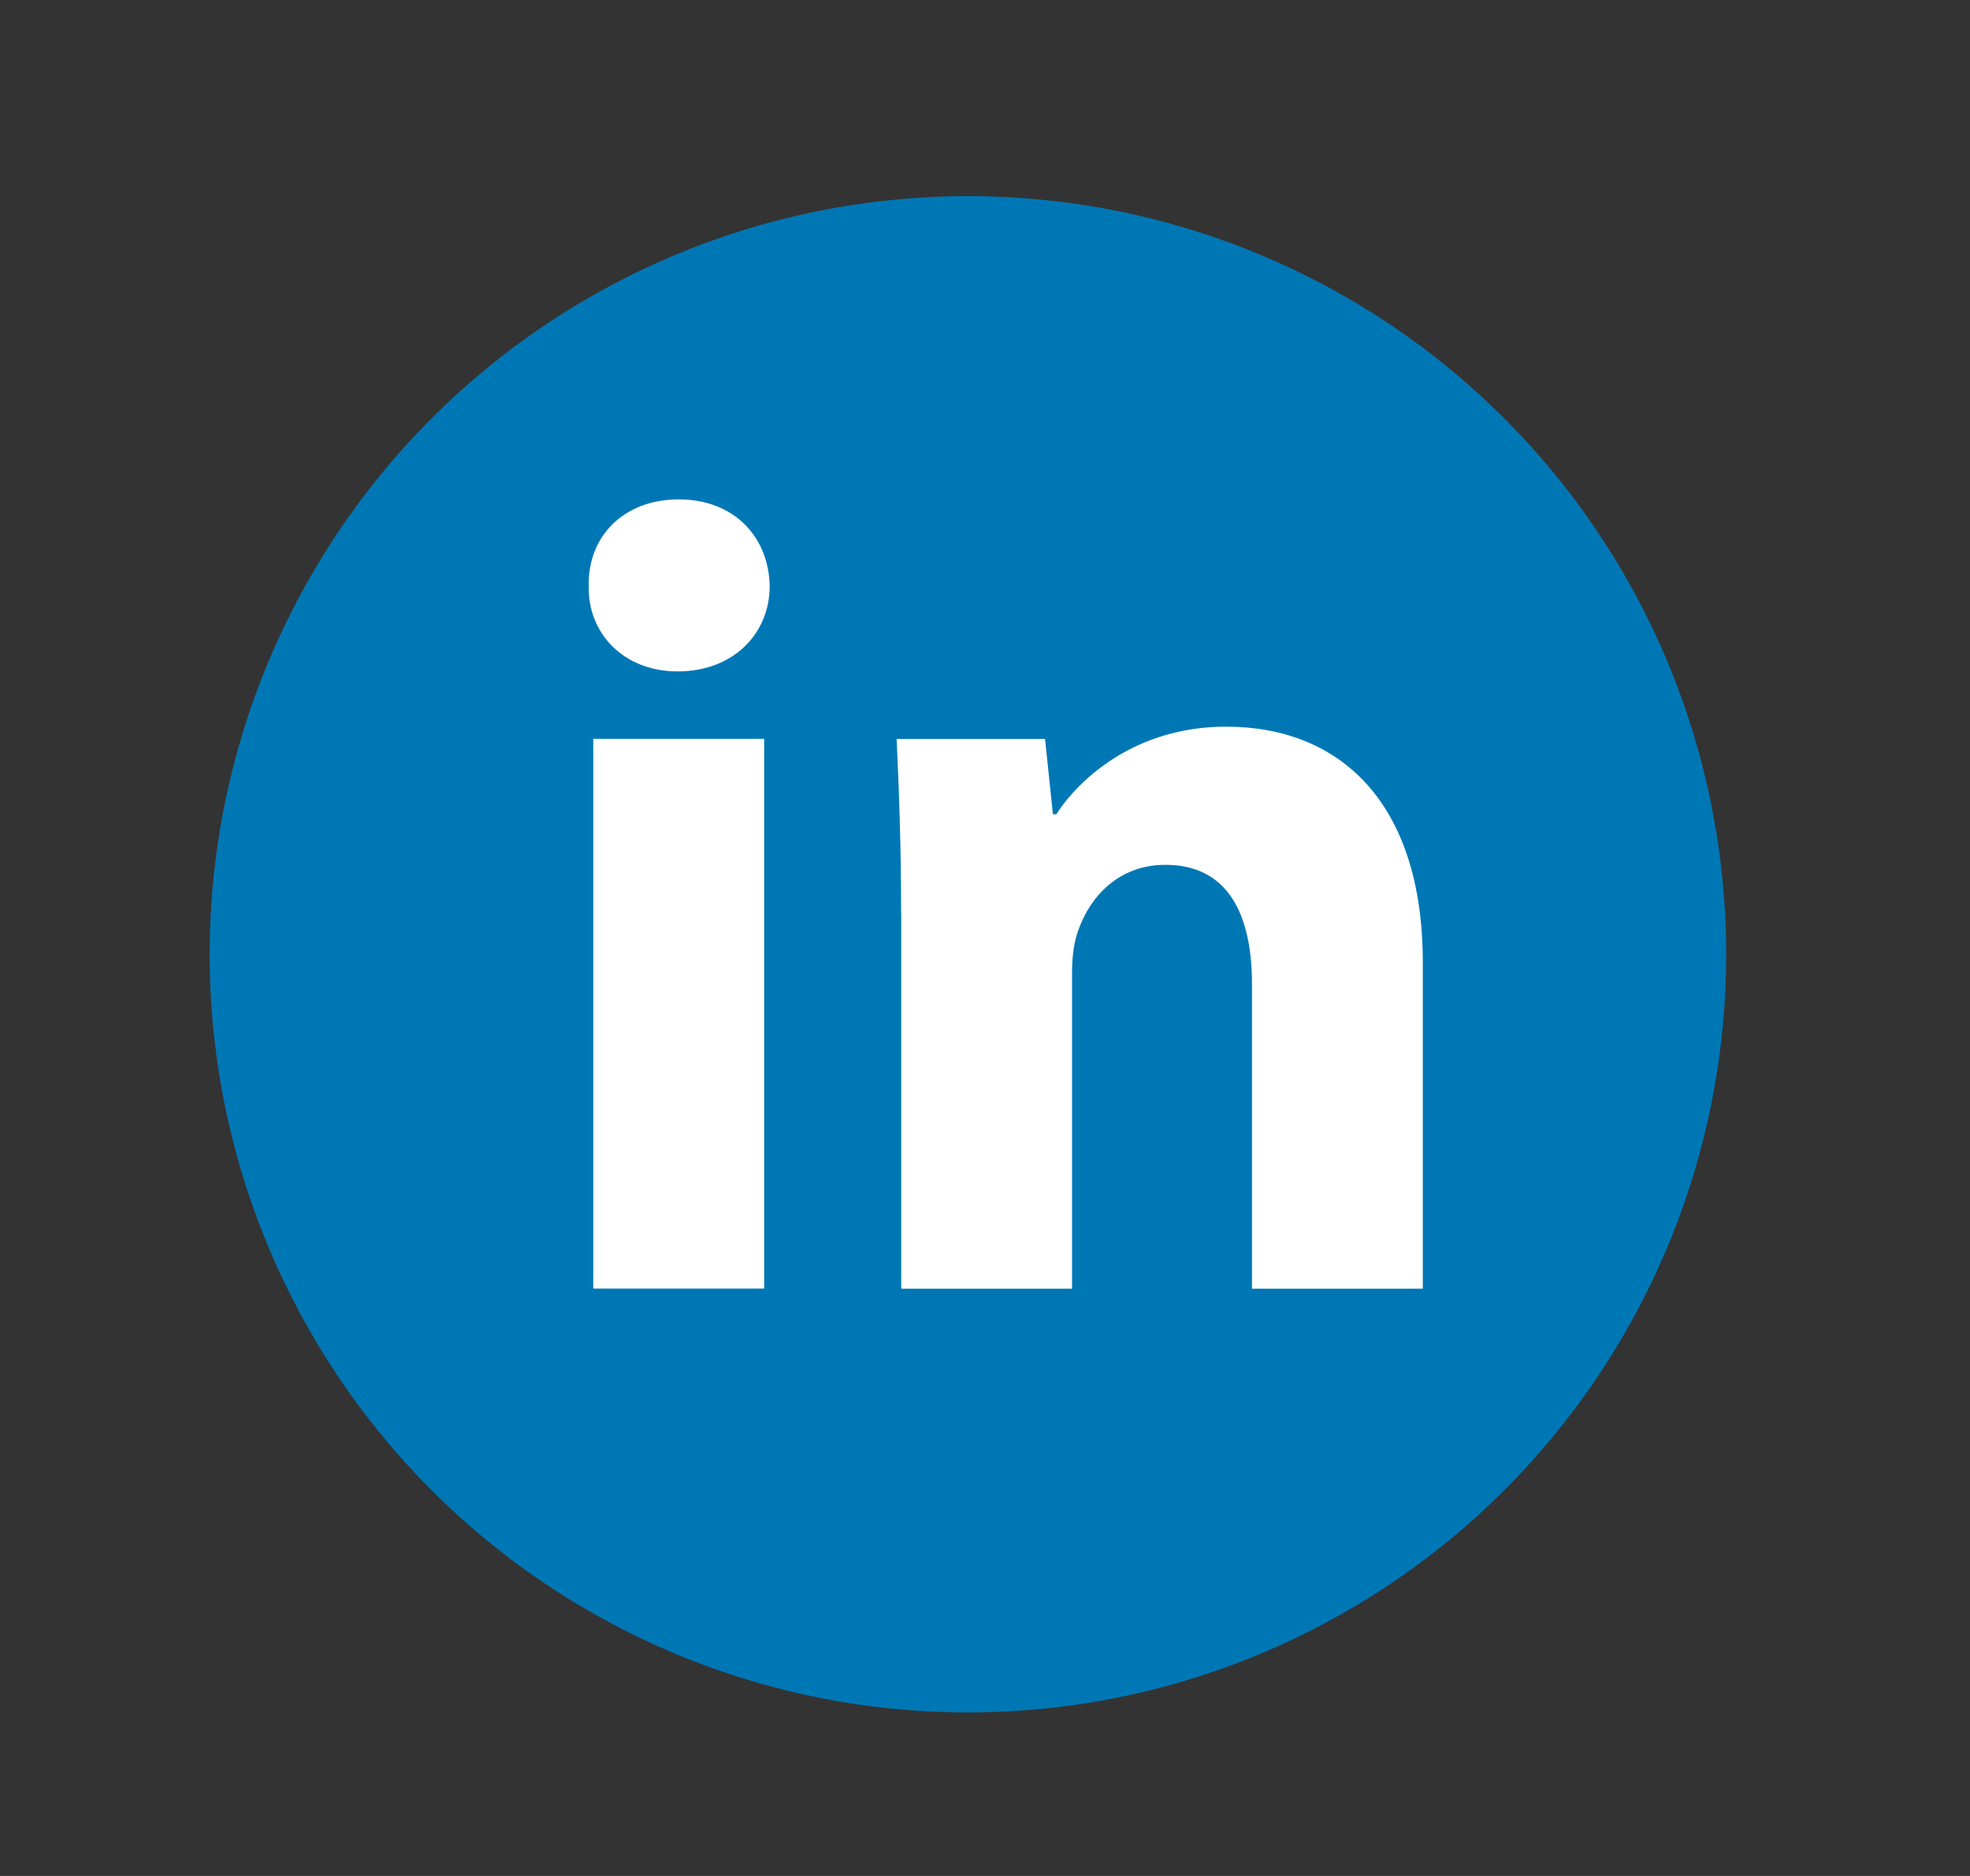 <svg width="21" height="20" viewBox="0 0 21 20" fill="none" xmlns="http://www.w3.org/2000/svg">
<rect x="0" y="0" width="21" height="20" fill="#333333" stroke="none"/>
<circle cx="10.318" cy="10.174" r="8.083" fill="#0077B5"/>
<path fill-rule="evenodd" clip-rule="evenodd" d="M8.205 6.247C8.205 6.751 7.822 7.158 7.223 7.158C6.647 7.158 6.264 6.751 6.276 6.247C6.264 5.72 6.647 5.324 7.235 5.324C7.822 5.324 8.194 5.72 8.205 6.247ZM6.324 13.738V7.877H8.146V13.738H6.324V13.738Z" fill="white"/>
<path fill-rule="evenodd" clip-rule="evenodd" d="M9.606 9.748C9.606 9.017 9.582 8.393 9.558 7.878H11.14L11.224 8.681H11.26C11.5 8.309 12.099 7.747 13.07 7.747C14.268 7.747 15.167 8.538 15.167 10.263V13.739H13.346V10.491C13.346 9.736 13.082 9.22 12.423 9.22C11.919 9.22 11.62 9.568 11.5 9.903C11.452 10.024 11.428 10.191 11.428 10.359V13.739H9.607V9.748H9.606Z" fill="white"/>
</svg>
